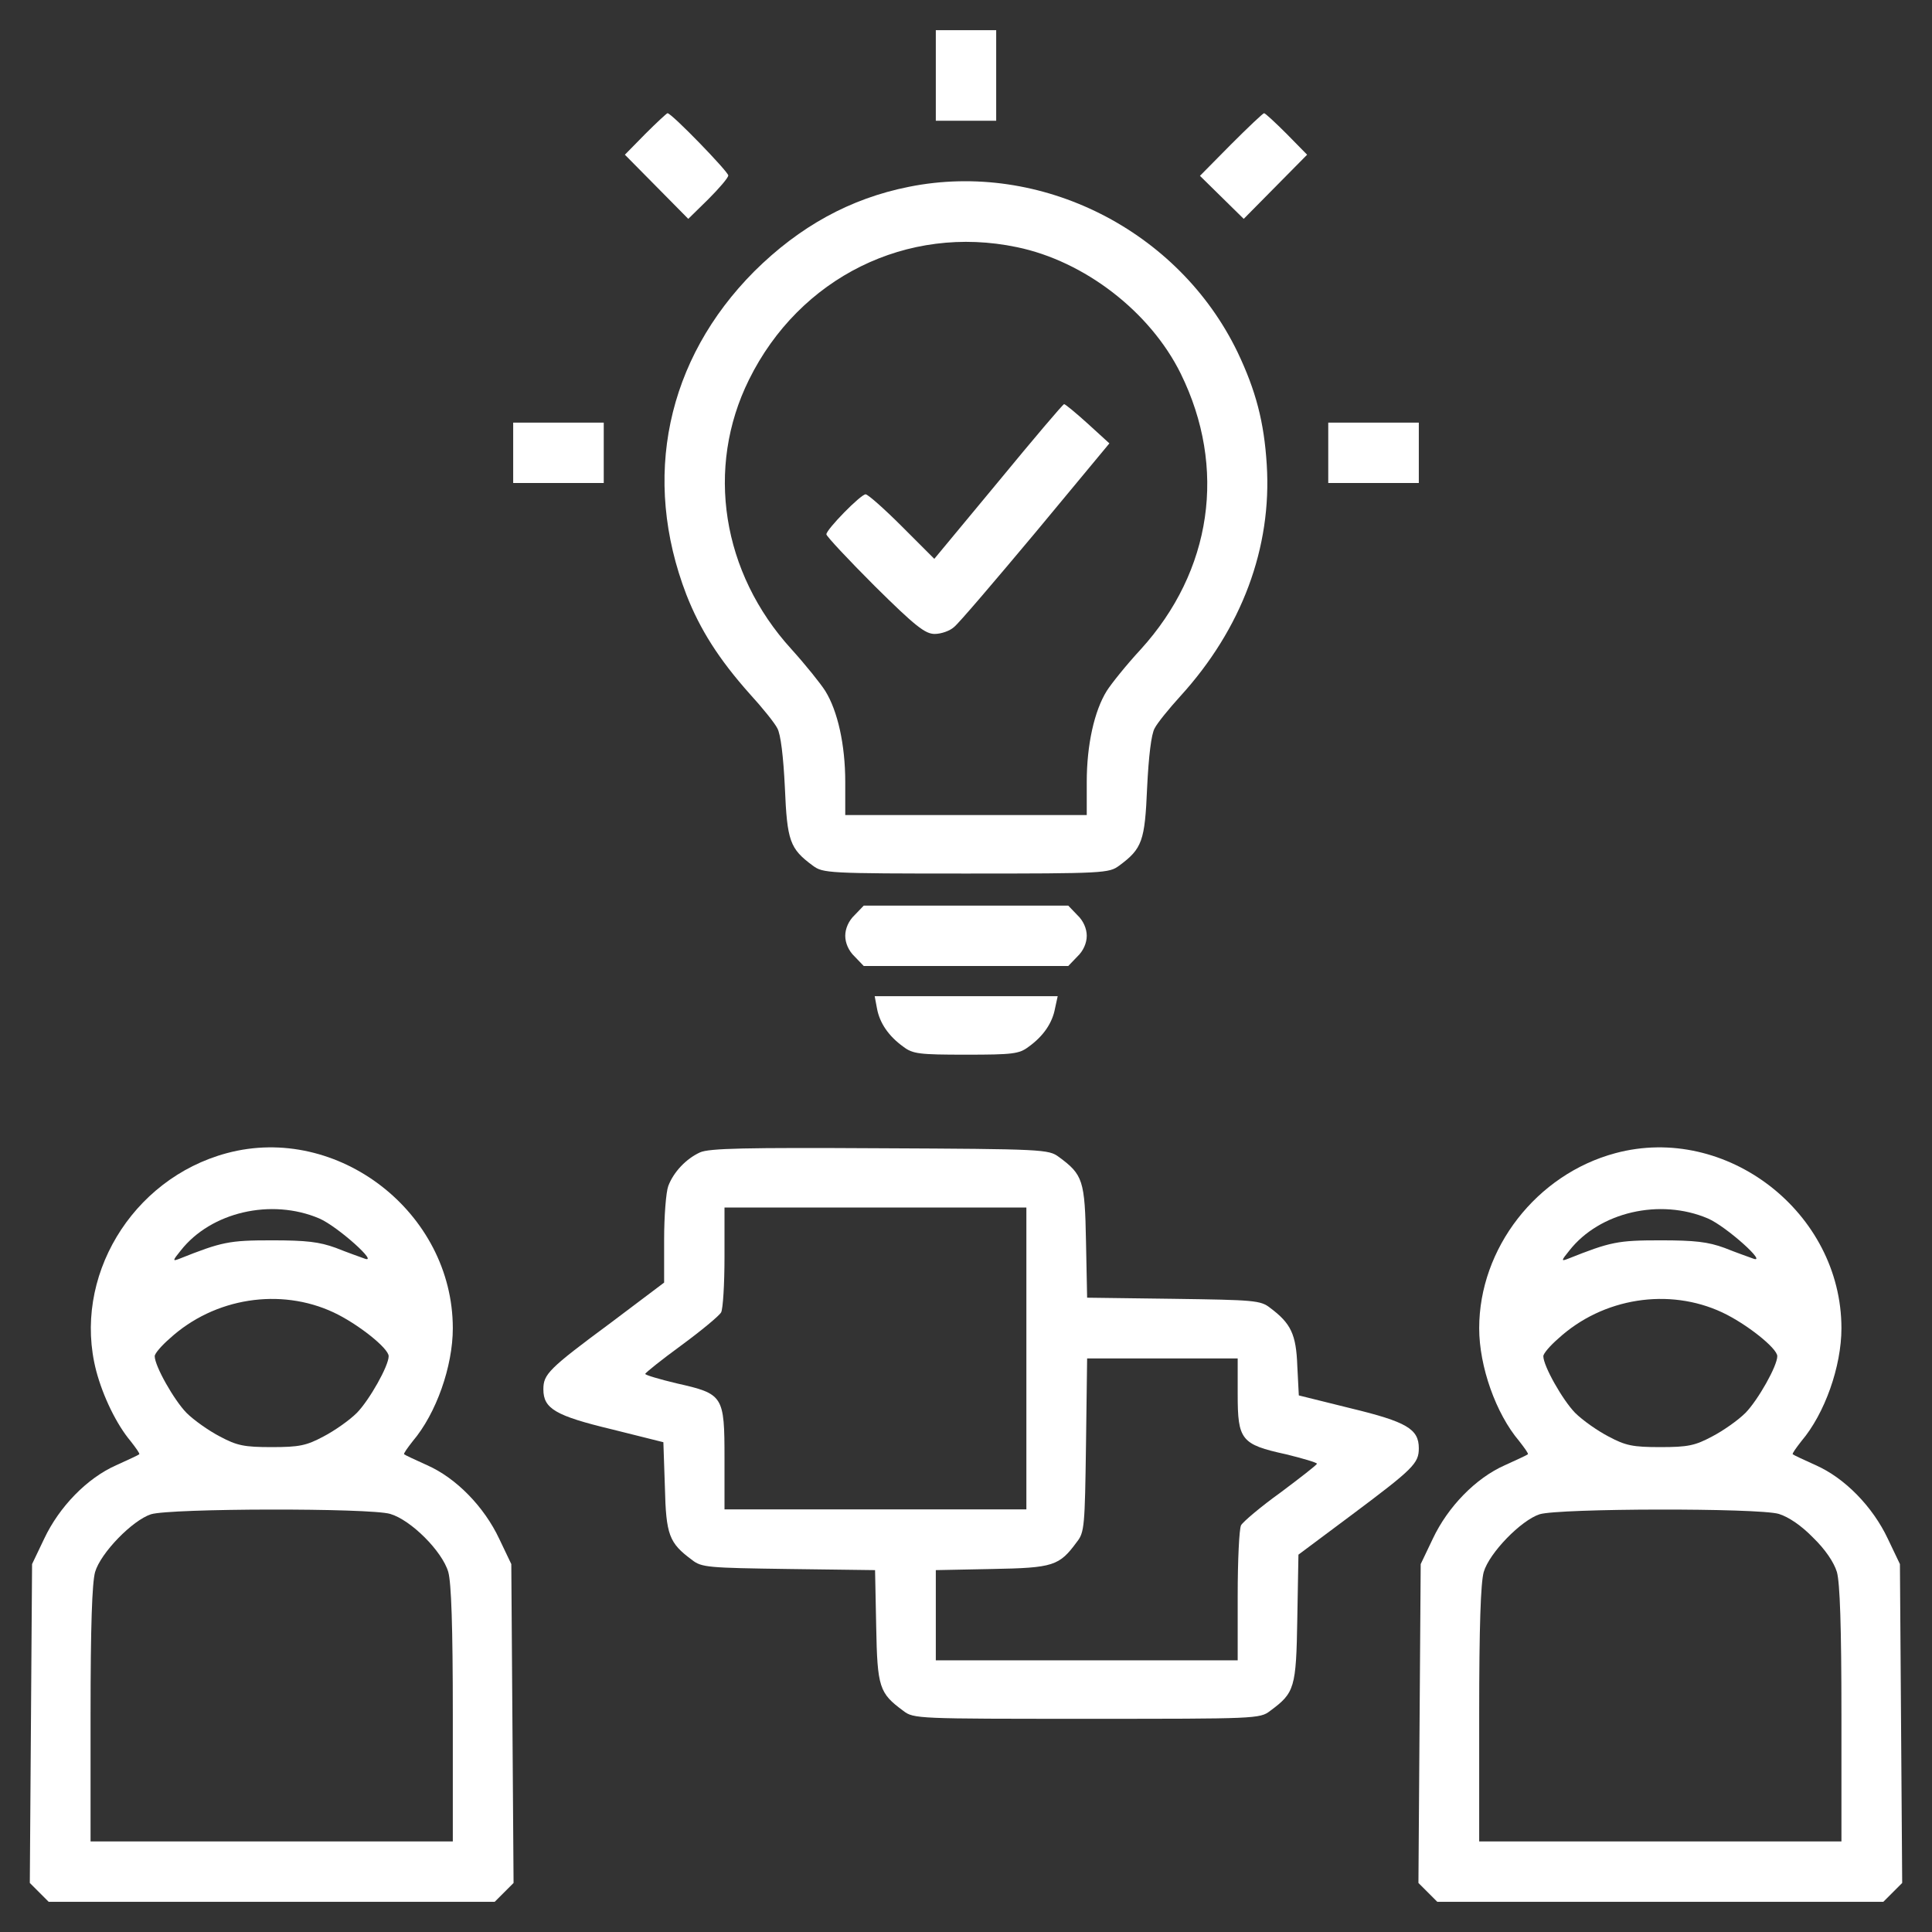 <svg version="1.1" xmlns="http://www.w3.org/2000/svg" xmlns:xlink="http://www.w3.org/1999/xlink" width="512pt" height="512pt" viewBox="0,0,256,256"><rect x="0" y="0" width="256" height="256" fill="#333333" stroke="none"/><g fill="#ffffff" fill-rule="nonzero" stroke="none" stroke-width="1" stroke-linecap="butt" stroke-linejoin="miter" stroke-miterlimit="10" stroke-dasharray="" stroke-dashoffset="0" font-family="none" font-weight="none" font-size="none" text-anchor="none" style="mix-blend-mode: normal"><g transform="scale(0.5,0.5)"><g transform="translate(0,512) scale(0.1,-0.1)"><path d="M2480,4920v-120h80h80v120v120h-80h-80z"></path><path d="M1710,4765l-54,-55l84,-85l84,-85l53,52c29,29 53,57 53,63c0,10 -150,165 -161,165c-2,0 -29,-25 -59,-55z"></path><path d="M3262,4737l-82,-83l58,-57l58,-57l84,85l84,85l-54,55c-30,30 -57,55 -60,55c-3,0 -42,-37 -88,-83z"></path><path d="M2409,4625c-156,-31 -290,-105 -410,-224c-233,-234 -299,-548 -180,-857c36,-92 86,-171 168,-263c33,-36 66,-77 73,-91c9,-16 16,-75 20,-157c6,-142 13,-162 74,-207c27,-20 39,-21 406,-21c367,0 379,1 406,21c61,45 68,65 74,207c4,82 11,142 20,157c7,14 38,52 68,85c163,179 243,394 229,614c-7,113 -29,196 -77,297c-156,324 -522,509 -871,439zM2695,4465c179,-37 353,-171 434,-335c123,-250 83,-523 -106,-731c-38,-41 -78,-91 -90,-110c-33,-53 -53,-143 -53,-241v-88h-320h-320v88c0,98 -20,188 -53,241c-12,19 -52,69 -90,111c-184,202 -228,480 -112,714c134,271 419,412 710,351z"></path><path d="M2646,3844l-170,-205l-86,86c-47,47 -90,85 -96,85c-13,0 -104,-93 -104,-106c0,-5 58,-67 128,-137c108,-107 134,-127 159,-127c17,0 40,8 51,18c12,9 109,123 217,252l195,235l-57,52c-32,29 -60,52 -63,52c-3,0 -81,-92 -174,-205z"></path><path d="M1360,3920v-80h120h120v80v80h-120h-120z"></path><path d="M3520,3920v-80h120h120v80v80h-120h-120z"></path><path d="M2265,2695c-16,-15 -25,-36 -25,-55c0,-19 9,-40 25,-55l24,-25h271h271l24,25c16,15 25,36 25,55c0,19 -9,40 -25,55l-24,25h-271h-271z"></path><path d="M2324,2448c7,-39 31,-74 70,-102c25,-19 42,-21 166,-21c124,0 141,2 166,21c39,28 63,63 70,102l7,32h-243h-242z"></path><path d="M601,2064c-253,-68 -410,-331 -346,-577c18,-68 54,-142 91,-186c14,-18 25,-33 23,-35c-2,-2 -30,-15 -61,-29c-77,-34 -151,-110 -191,-195l-32,-67l-3,-422l-3,-423l25,-25l25,-25h591h591l25,25l25,25l-3,423l-3,422l-32,67c-40,85 -114,161 -191,195c-31,14 -59,27 -61,29c-2,2 9,17 23,35c62,73 106,198 106,299c0,307 -305,543 -599,464zM846,1891c49,-21 162,-123 119,-106c-11,4 -45,16 -75,28c-44,16 -78,20 -170,20c-113,0 -132,-4 -245,-49c-18,-7 -18,-5 4,22c80,102 240,139 367,85zM884,1642c64,-30 146,-95 146,-116c0,-26 -51,-116 -84,-150c-20,-20 -60,-48 -89,-63c-45,-24 -64,-28 -137,-28c-73,0 -92,4 -137,28c-29,15 -69,43 -89,63c-33,34 -84,124 -84,150c0,7 18,28 40,47c118,108 293,135 434,69zM1034,1108c55,-16 138,-99 154,-154c8,-29 12,-143 12,-378v-336h-480h-480v336c0,235 4,349 12,378c15,51 99,137 148,153c51,16 580,17 634,1z"></path><path d="M1855,2066c-37,-17 -70,-52 -84,-89c-6,-16 -11,-80 -11,-142v-114l-142,-107c-165,-122 -178,-136 -178,-176c0,-51 32,-70 182,-106l136,-34l4,-118c3,-128 11,-149 72,-194c25,-20 43,-21 256,-24l229,-3l3,-149c3,-162 8,-177 72,-224c27,-21 38,-21 486,-21c448,0 459,0 486,21c65,48 69,60 72,245l3,169l142,106c163,122 177,136 177,176c0,51 -32,70 -181,106l-137,34l-4,78c-3,84 -17,113 -72,154c-25,20 -43,21 -256,24l-229,3l-3,149c-3,162 -8,177 -72,224c-27,20 -40,21 -474,23c-357,2 -453,0 -477,-11zM2720,1520v-400h-400h-400v135c0,167 -3,171 -127,199c-46,11 -83,22 -83,25c0,3 44,38 96,76c53,39 100,78 105,87c5,9 9,75 9,147v131h400h400zM3280,1425c0,-121 9,-133 128,-159c45,-11 82,-22 82,-25c0,-3 -44,-37 -96,-76c-53,-38 -100,-78 -105,-87c-5,-9 -9,-93 -9,-187v-171h-400h-400v119v120l149,3c163,3 178,8 225,72c20,25 21,43 24,257l3,229h200h199z"></path><path d="M4281,2064c-209,-56 -361,-252 -361,-464c0,-101 44,-226 106,-299c14,-18 25,-33 23,-35c-2,-2 -30,-15 -61,-29c-77,-34 -151,-110 -191,-195l-32,-67l-3,-422l-3,-423l25,-25l25,-25h591h591l25,25l25,25l-3,423l-3,422l-32,67c-40,85 -114,161 -191,195c-31,14 -59,27 -61,29c-2,2 9,17 23,35c62,73 106,198 106,299c0,307 -305,543 -599,464zM4526,1891c49,-21 162,-123 119,-106c-11,4 -45,16 -75,28c-44,16 -78,20 -170,20c-113,0 -132,-4 -245,-49c-18,-7 -18,-5 4,22c80,102 240,139 367,85zM4564,1642c64,-30 146,-95 146,-116c0,-26 -51,-116 -84,-150c-20,-20 -60,-48 -89,-63c-45,-24 -64,-28 -137,-28c-73,0 -92,4 -137,28c-29,15 -69,43 -89,63c-33,34 -84,124 -84,150c0,7 18,28 40,47c118,108 293,135 434,69zM4714,1108c26,-8 60,-31 91,-63c32,-31 55,-65 63,-91c8,-29 12,-143 12,-378v-336h-480h-480v336c0,235 4,349 12,378c15,51 99,137 148,153c51,16 580,17 634,1z"></path></g></g></g></svg>